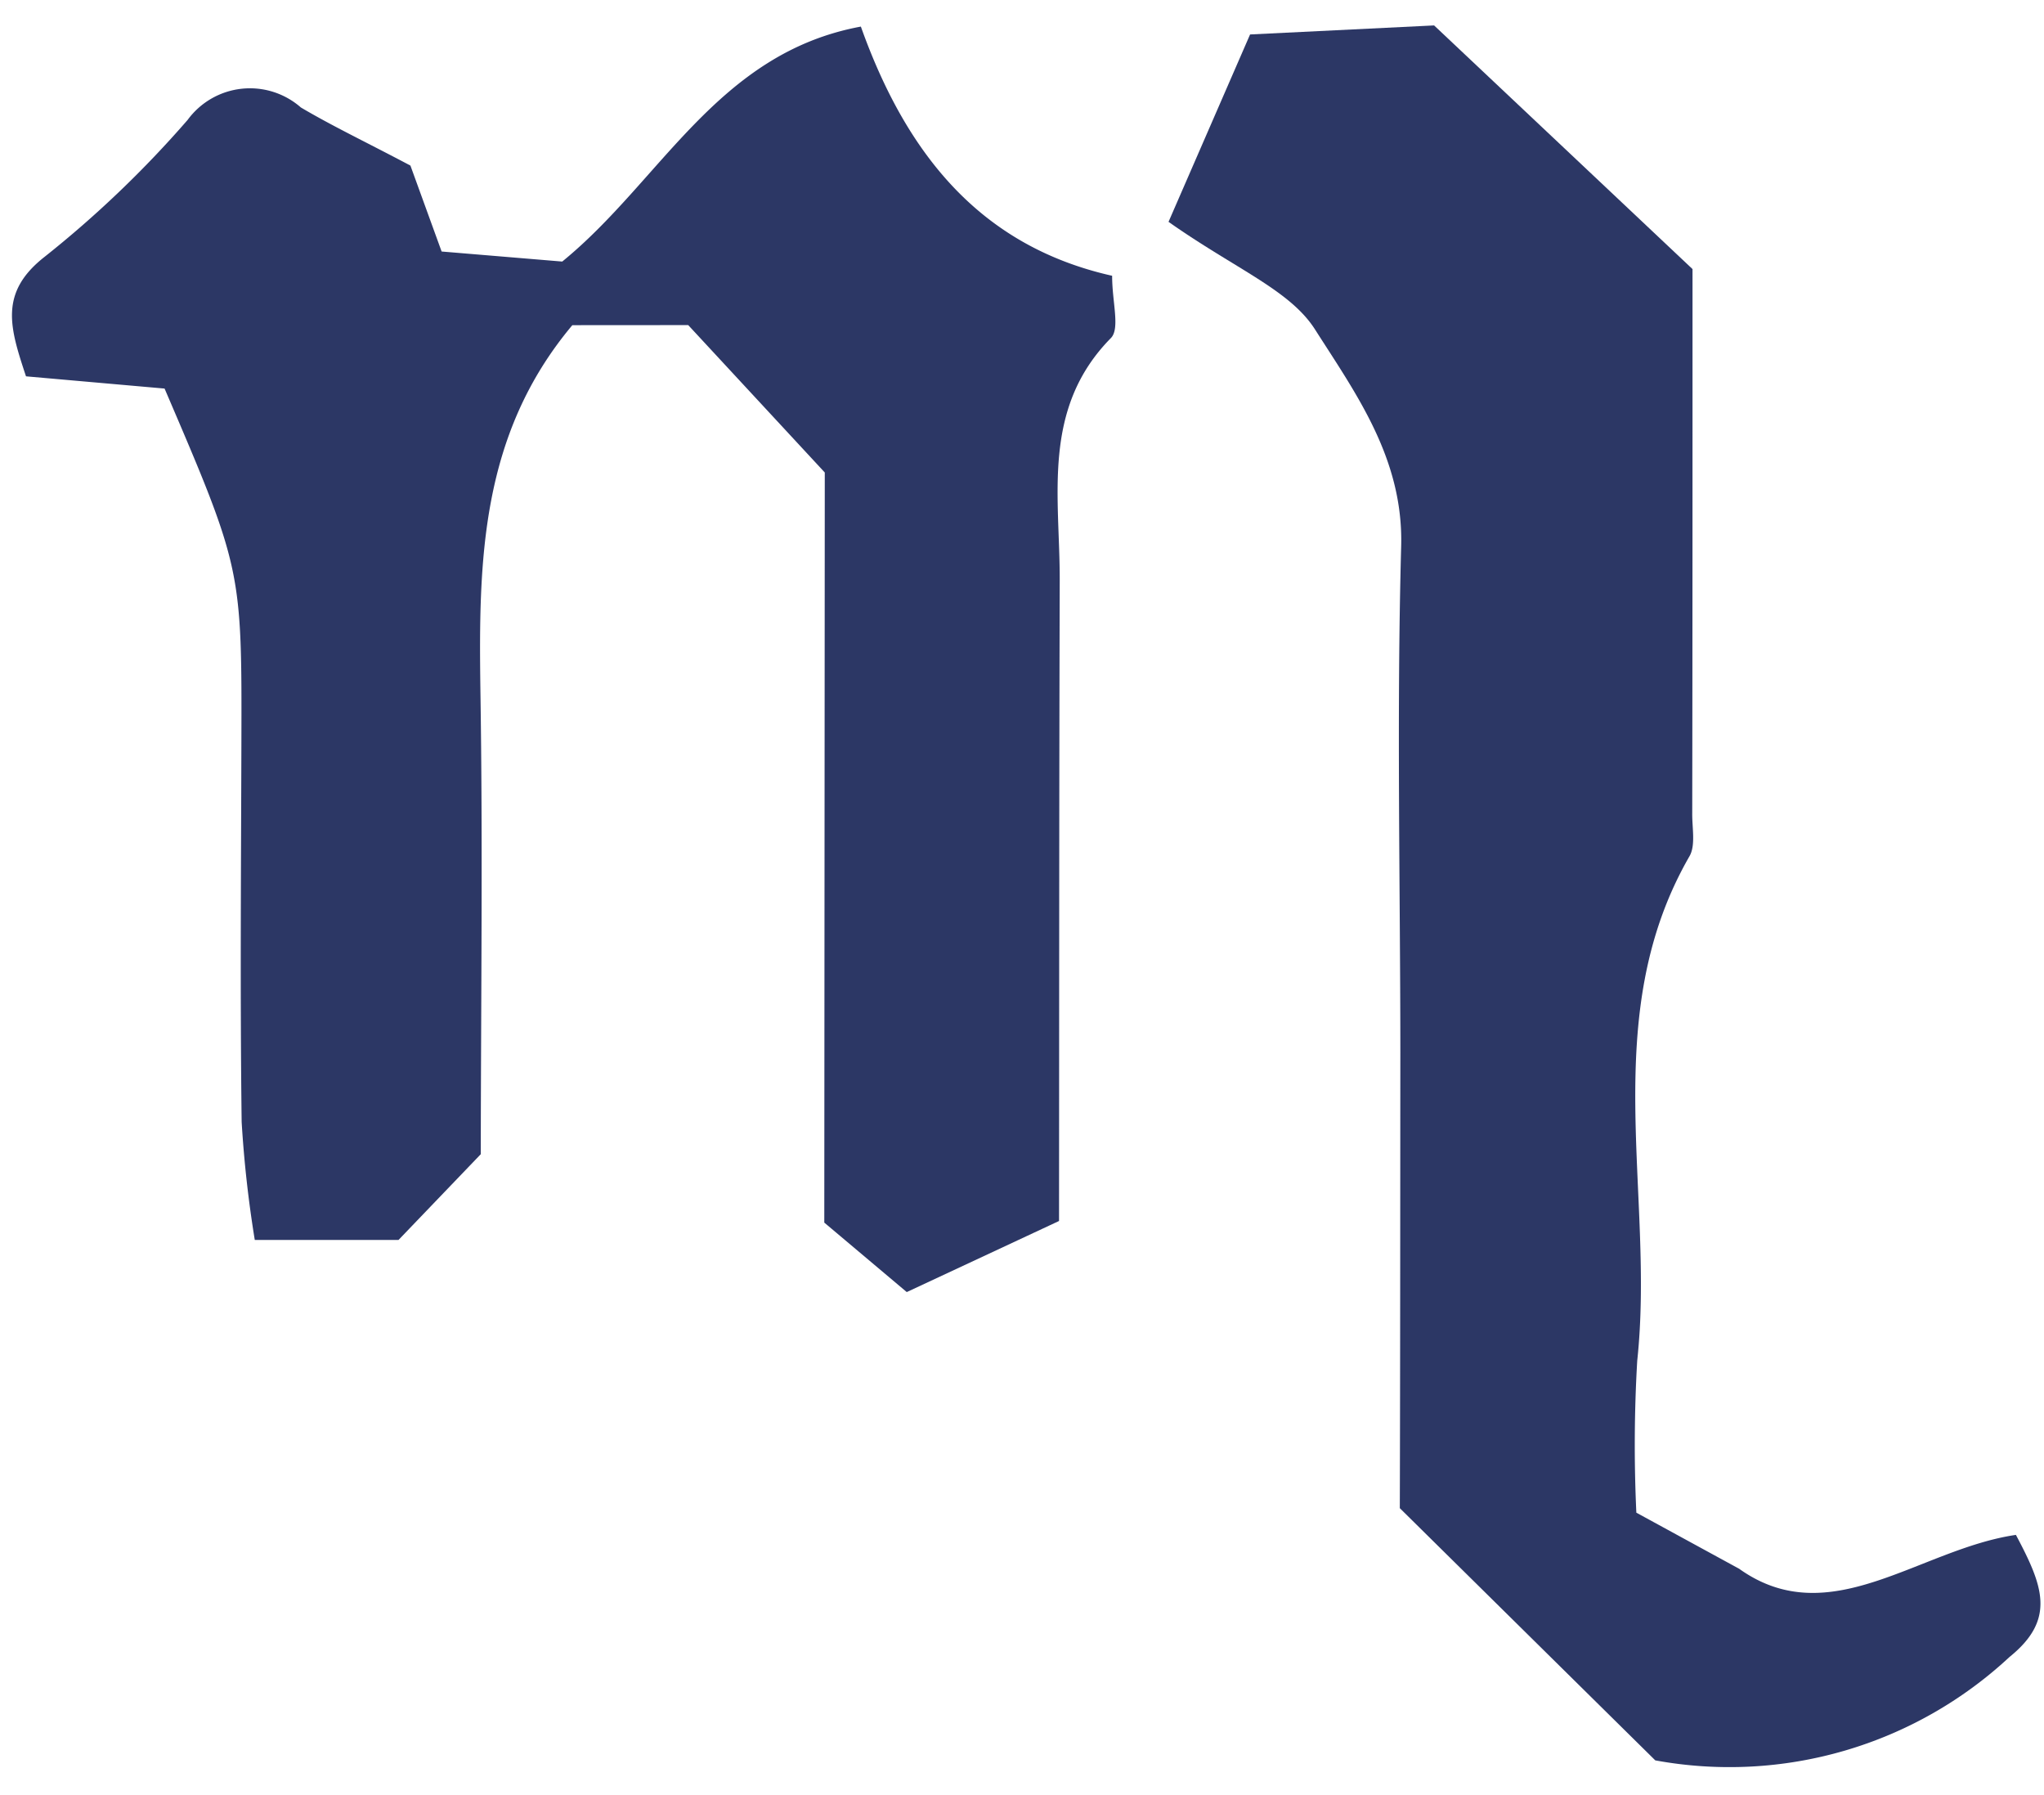 <svg xmlns="http://www.w3.org/2000/svg" xmlns:xlink="http://www.w3.org/1999/xlink" width="42" height="36.878" viewBox="0 0 42 36.878"><defs><clipPath id="a"><rect width="42" height="36.878" transform="translate(420 444)" fill="rgba(111,111,111,0.4)"/></clipPath></defs><g transform="translate(-420 -444)" clip-path="url(#a)"><g transform="matrix(0.966, -0.259, 0.259, 0.966, 419.295, 447.318)"><path d="M16.061,26.838l-3.4.6-1.267-1.817,4-14.88L13.468,7.09l-2.3-.615C8.75,8.168,8.049,10.675,7.4,13.236c-.771,3.068-1.628,6.114-2.459,9.2L2.852,23.7,0,22.935a23.938,23.938,0,0,1,.367-2.41c.636-2.5,1.321-4.976,1.995-7.462.949-3.5.954-3.5.377-7.5L.054,4.583c-.06-1.041-.1-1.8,1-2.27A22.036,22.036,0,0,0,4.625.356,1.587,1.587,0,0,1,6.939.711c.528.539,1.105,1.03,1.865,1.736l.162,1.871,2.34.841c2.393-1.073,4.184-3.31,7.176-3.073.226,2.793,1.218,5,3.661,6.281-.14.512-.119,1.089-.356,1.229-1.763,1.035-1.854,2.879-2.307,4.545C18.341,18.342,17.215,22.547,16.061,26.838Z" fill="#2c3765"/><path d="M2.253,3.284,4.868,0l3.7.8L12.4,7.009c-1.051,3.92-1.973,7.359-2.9,10.794-.081.286-.1.652-.28.836-2.7,2.7-2.475,6.5-3.725,9.737a29.894,29.894,0,0,0-.825,3.008l1.742,1.66c1.456,1.768,3.677.566,5.672.8.264,1.148.356,1.887-.776,2.388a8.445,8.445,0,0,1-7.58.167L0,30.036c.8-2.949,1.617-6,2.437-9.047.895-3.343,1.72-6.712,2.706-10.028C5.655,9.241,5.062,7.7,4.588,6.2,4.3,5.284,3.337,4.583,2.253,3.284Z" transform="translate(21.296 4.313)" fill="#2c3765"/></g></g></svg>